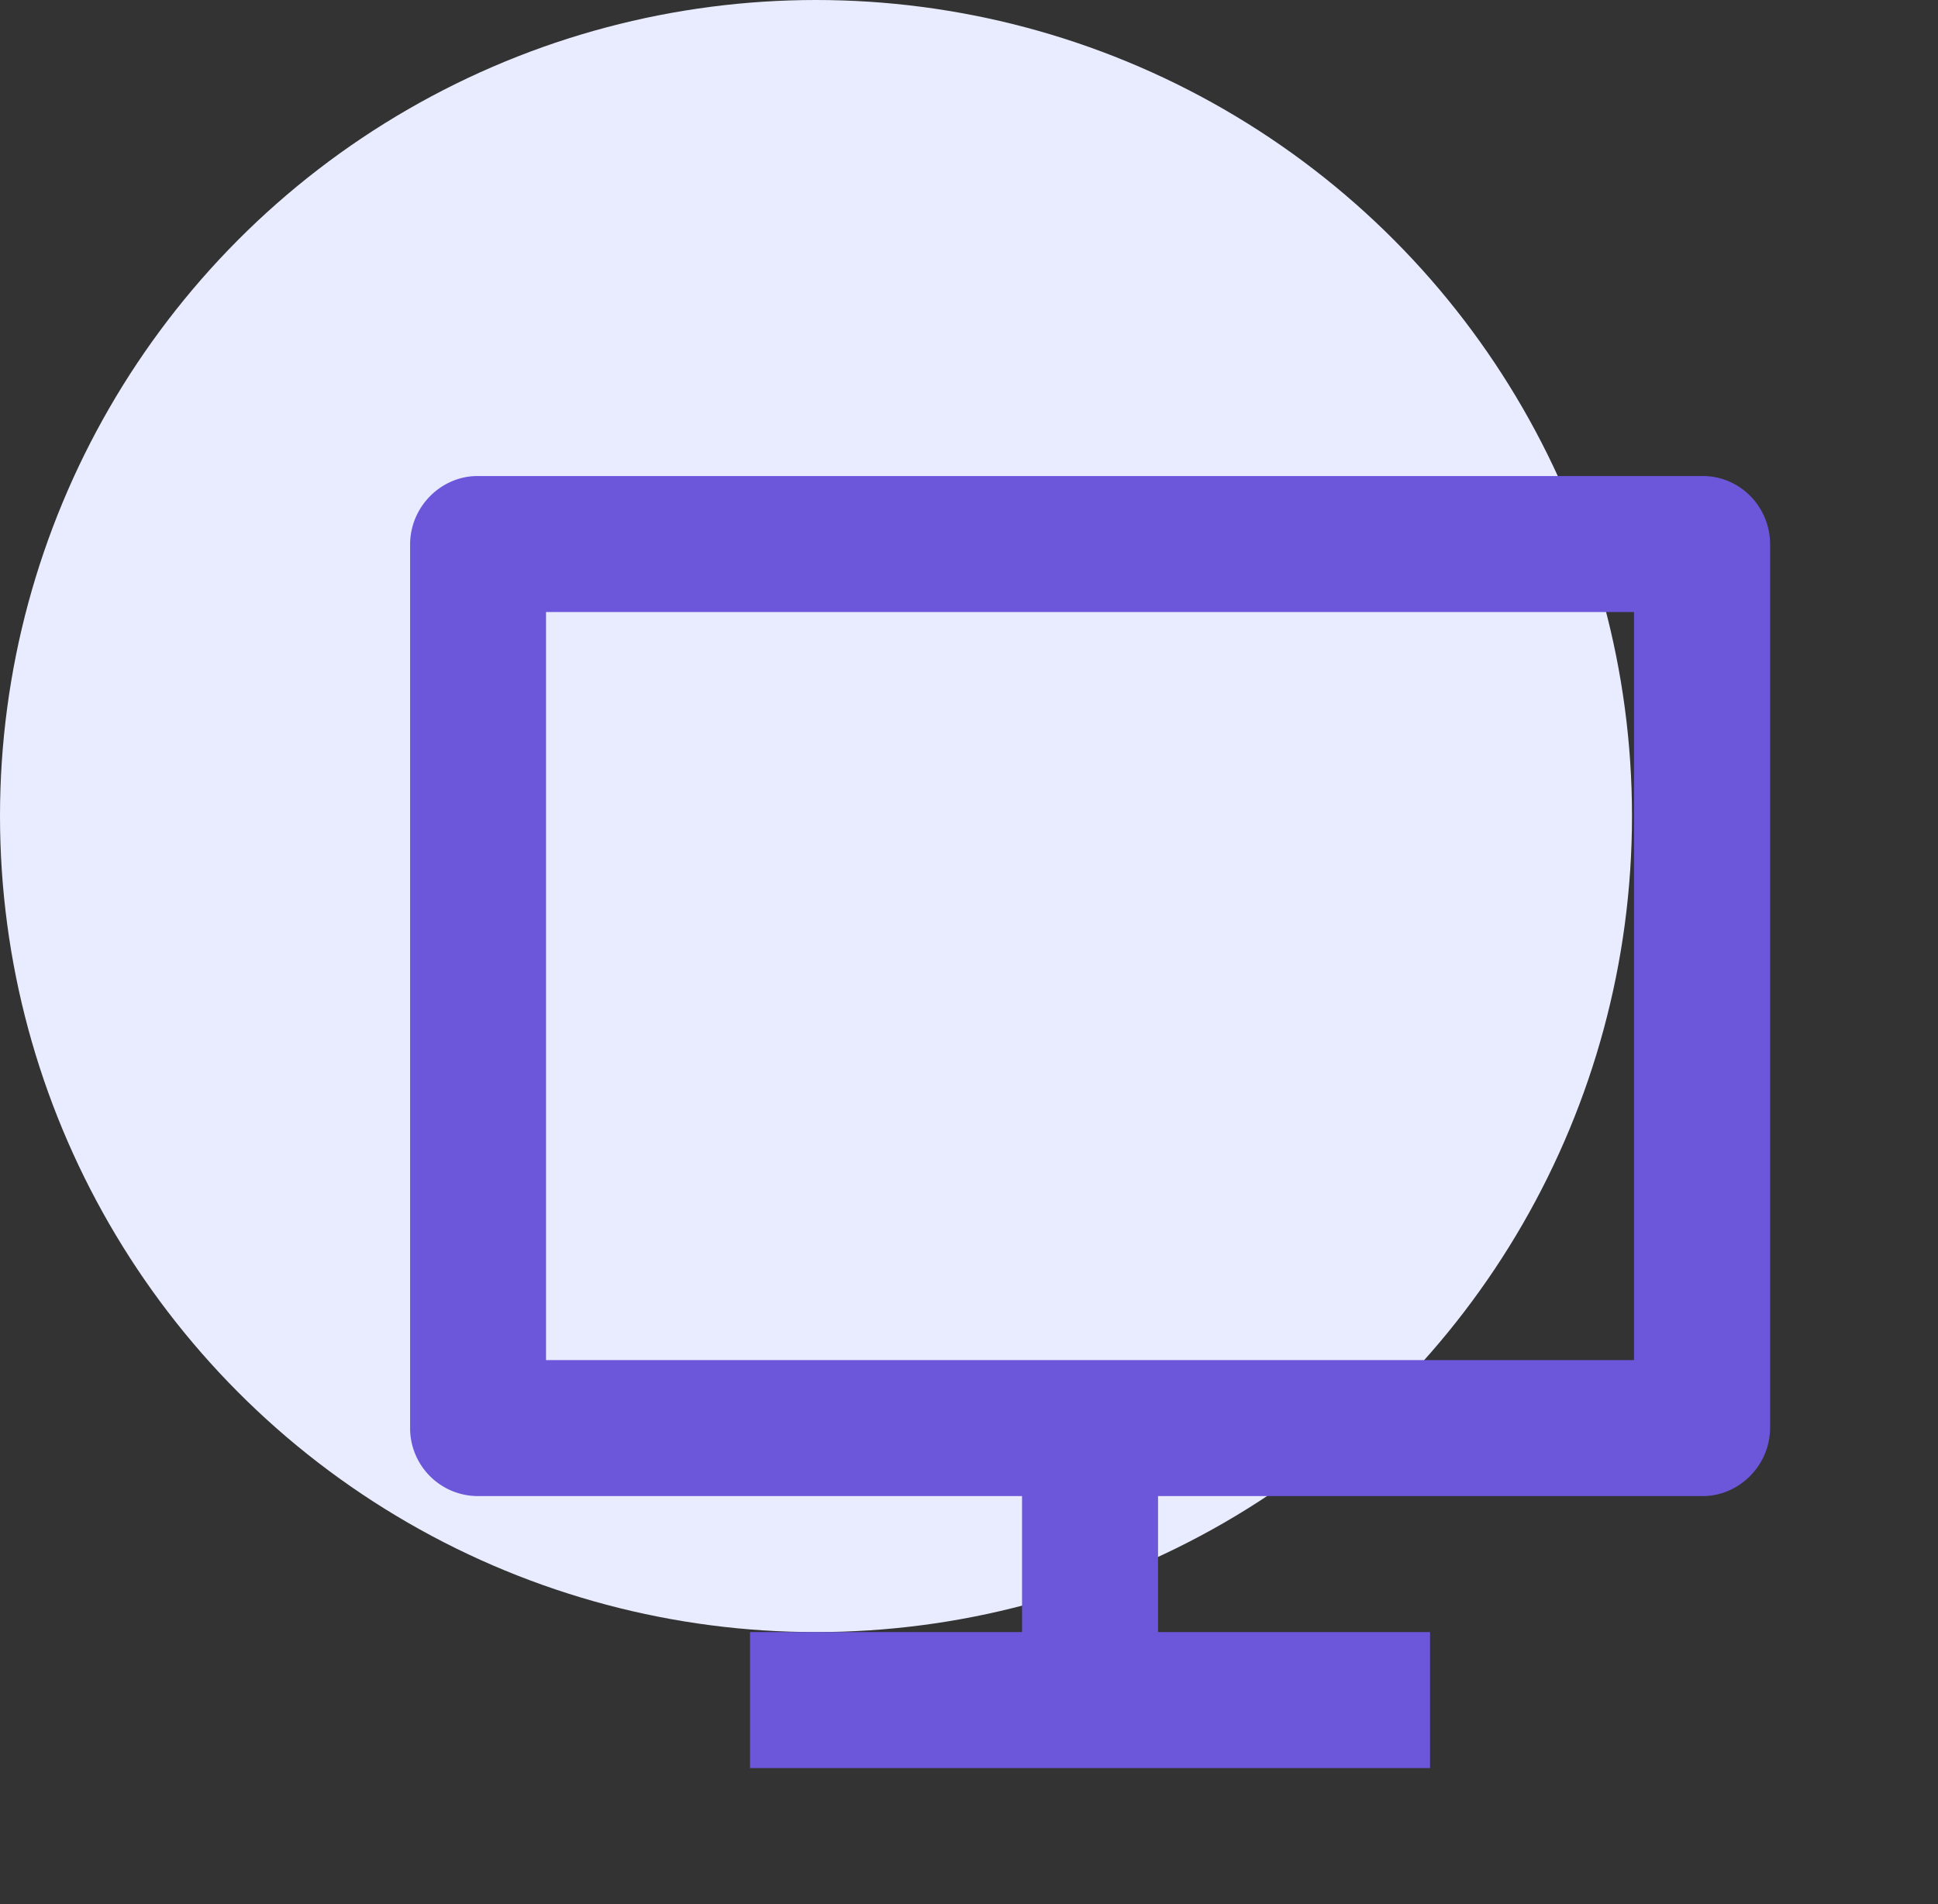 <svg width="57" height="56" fill="none" xmlns="http://www.w3.org/2000/svg"><rect width="100%" height="100%" fill="#333333" stroke="none"/><circle cx="24" cy="24" r="24" fill="#E8ECFE"/><g clip-path="url(#clip0_1941_2664)"><path d="M16.06 40h32V18h-32v22zm18 4v4h8v4h-20v-4h8v-4H14.046a1.997 1.997 0 01-1.984-2.014V16.014c0-1.112.91-2.014 1.984-2.014h36.032c1.096 0 1.984.898 1.984 2.014v25.972c0 1.112-.91 2.014-1.984 2.014H34.06z" fill="#6C57DB"/></g><defs><clipPath id="clip0_1941_2664"><path fill="#fff" transform="translate(8.06 8)" d="M0 0h48v48H0z"/></clipPath></defs></svg>